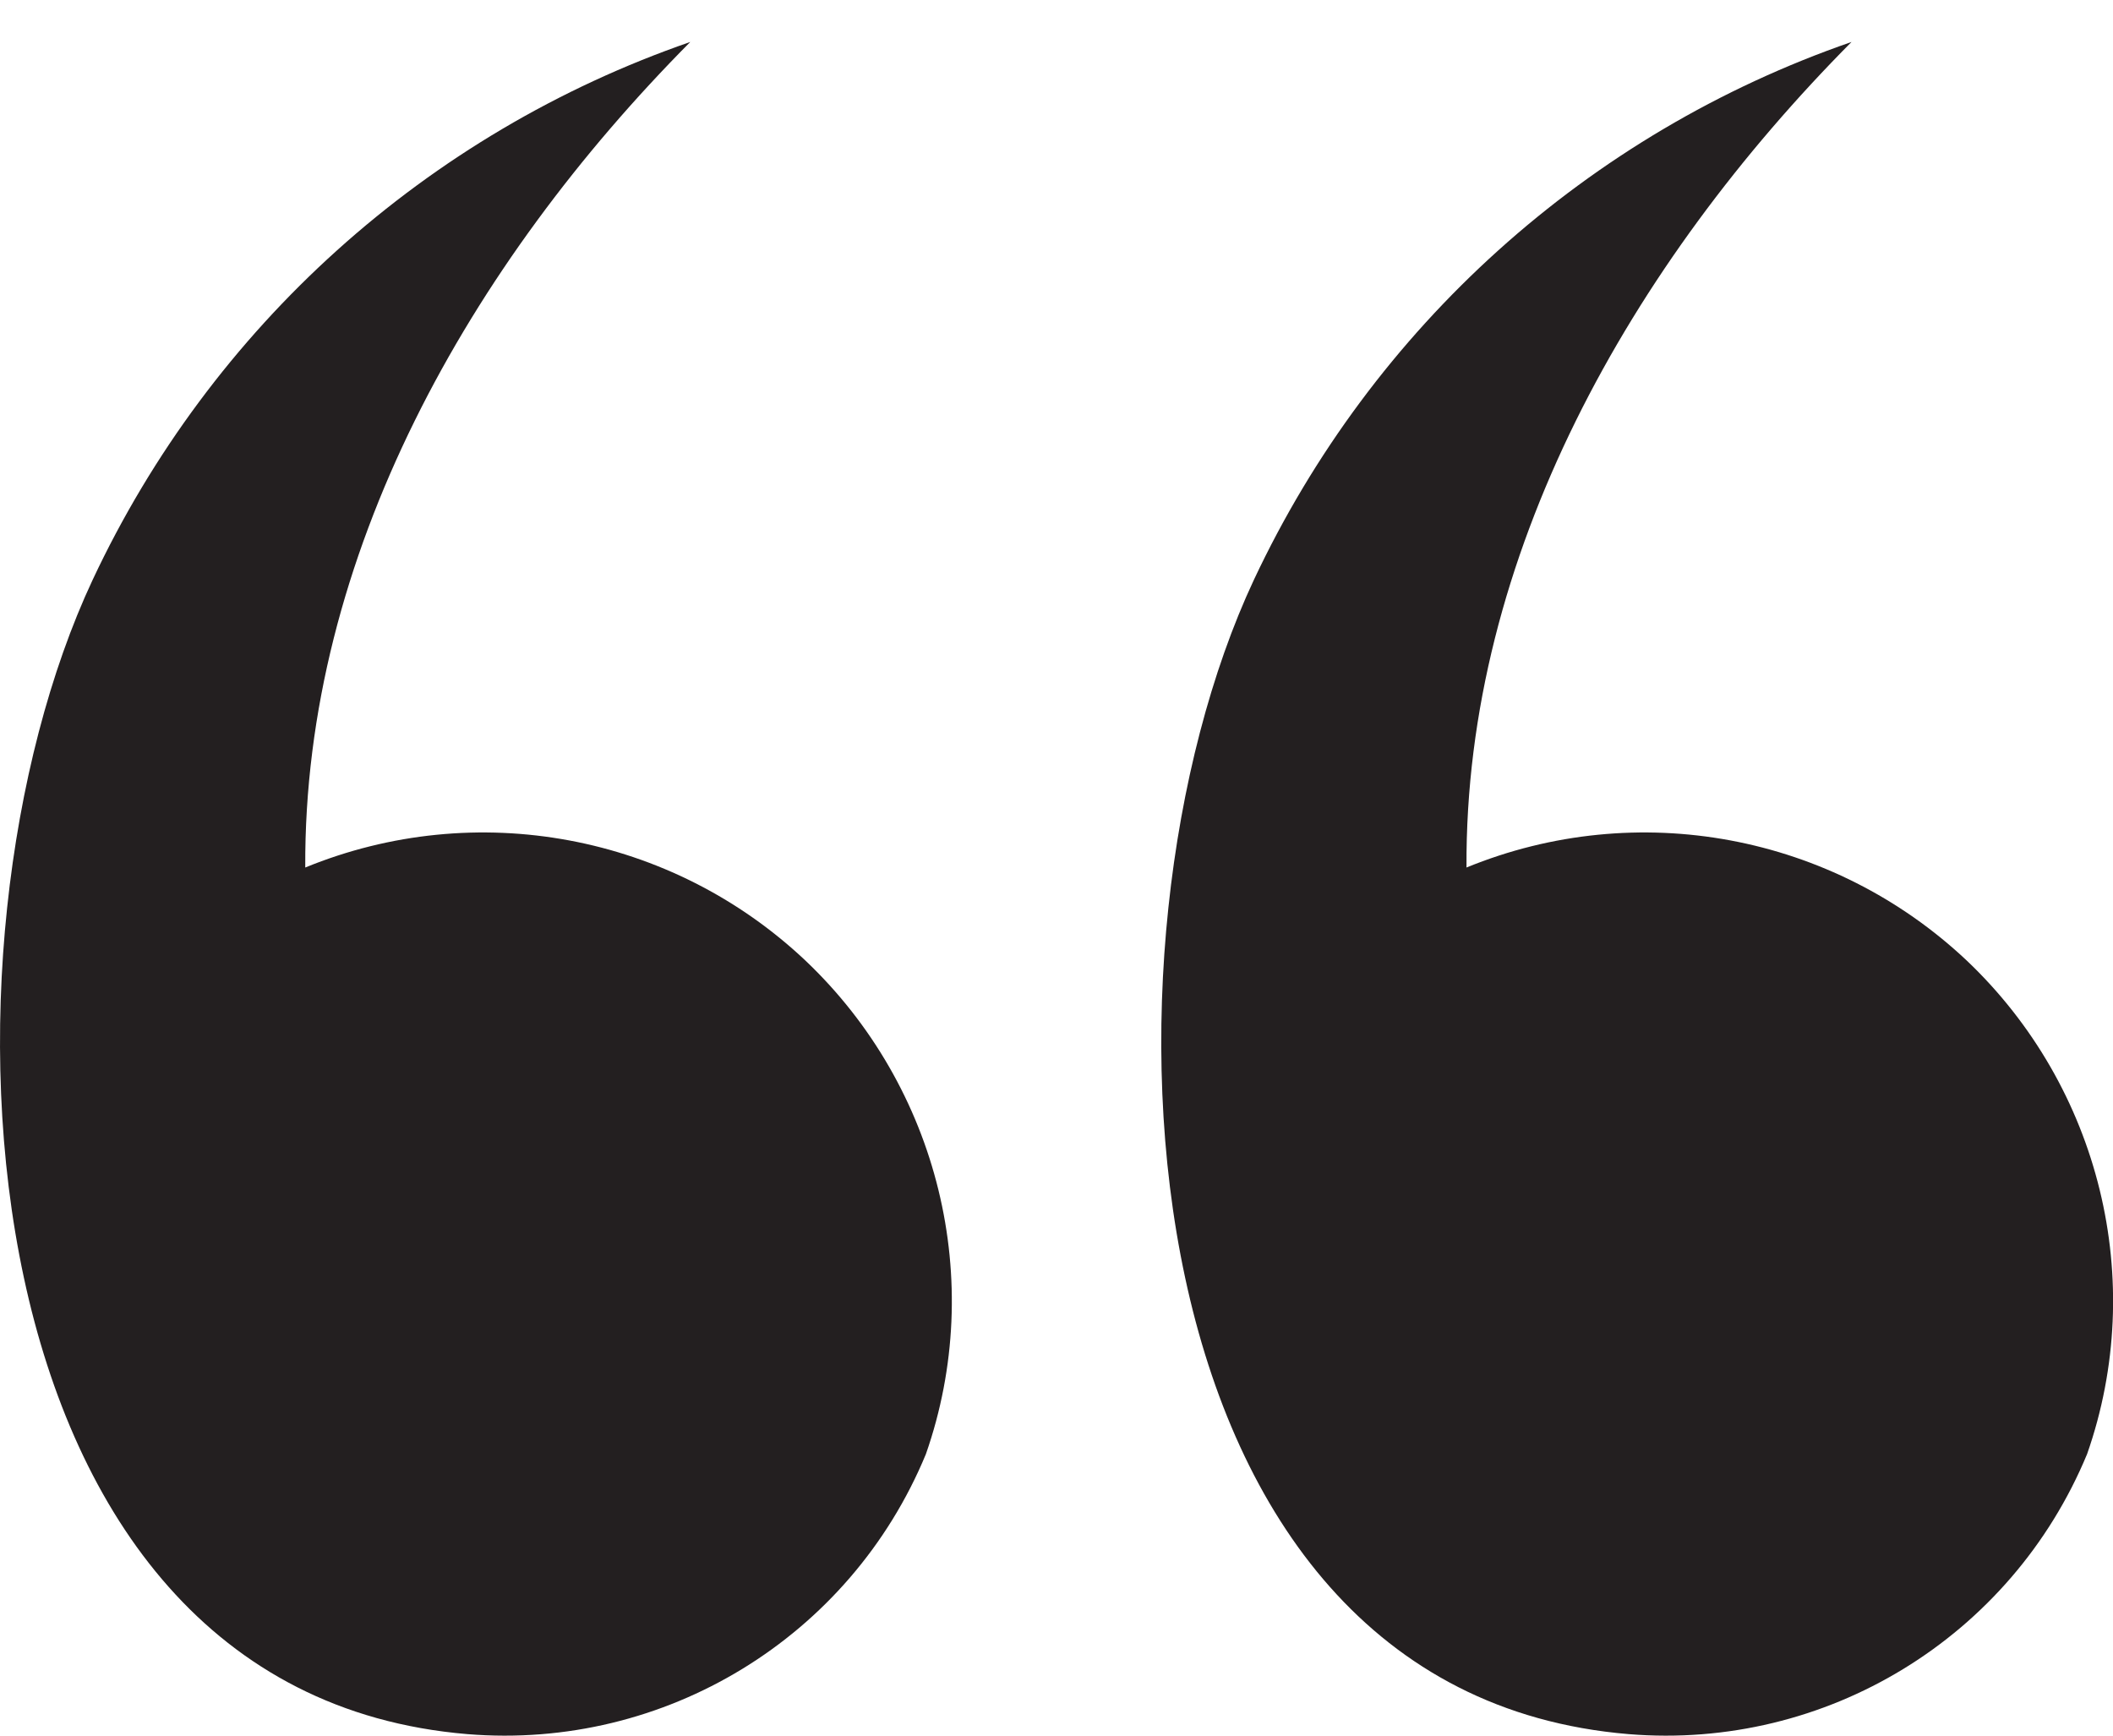 <svg width="28" height="23" viewBox="0 0 28 23" fill="none" xmlns="http://www.w3.org/2000/svg">
<g clip-path="url(#clip0_75_2870)">
<path fill-rule="evenodd" clip-rule="evenodd" d="M24.535 0.556C21.616 3.497 19.409 7.366 19.433 11.496C21.695 10.569 24.286 11.054 26.063 12.73C27.827 14.405 28.461 16.971 27.657 19.268C26.649 21.701 24.195 23.194 21.582 22.98C14.794 22.414 14.352 12.514 16.616 7.683C18.189 4.335 21.039 1.766 24.535 0.556Z" fill="#231F20"/>
<path fill-rule="evenodd" clip-rule="evenodd" d="M9.147 0.556C6.229 3.497 4.023 7.366 4.045 11.496C6.307 10.569 8.899 11.054 10.674 12.73C12.439 14.405 13.073 16.973 12.269 19.27C11.264 21.701 8.808 23.194 6.194 22.98C-0.594 22.414 -1.036 12.514 1.228 7.683C2.799 4.335 5.651 1.766 9.147 0.556Z" fill="#231F20"/>
</g>
<defs>
<clipPath id="clip0_75_2870">
<rect width="28" height="22.444" fill="white" transform="matrix(-1 0 0 -1 28 23)"/>
</clipPath>
</defs>
</svg>
